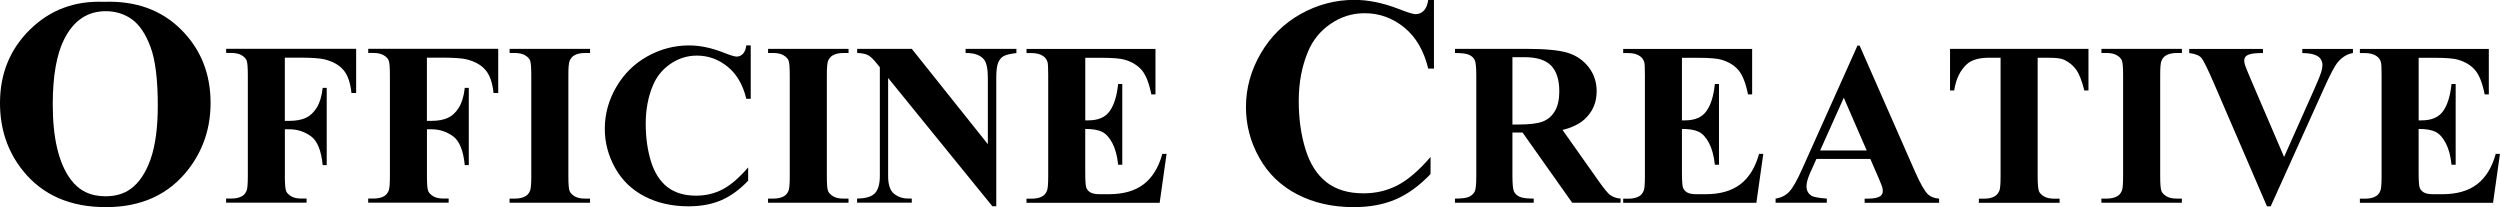 <?xml version="1.0" encoding="UTF-8"?><svg id="a" xmlns="http://www.w3.org/2000/svg" viewBox="0 0 603.35 50"><path d="M25.09.44c7.62-.28,13.81,1.94,18.58,6.66,4.76,4.72,7.15,10.63,7.15,17.73,0,6.06-1.78,11.4-5.33,16-4.71,6.11-11.35,9.16-19.94,9.16s-15.27-2.91-19.97-8.74C1.86,36.65,0,31.19,0,24.87c0-7.1,2.42-13.01,7.25-17.75C12.09,2.38,18.03.16,25.09.44ZM25.51,2.7c-4.38,0-7.71,2.23-9.99,6.7-1.86,3.67-2.79,8.93-2.79,15.79,0,8.16,1.43,14.19,4.31,18.09,2,2.73,4.8,4.09,8.4,4.09,2.42,0,4.45-.59,6.07-1.76,2.07-1.5,3.68-3.91,4.84-7.21,1.15-3.3,1.73-7.61,1.73-12.92,0-6.32-.59-11.05-1.77-14.19-1.18-3.14-2.68-5.35-4.5-6.65-1.82-1.29-3.93-1.94-6.3-1.94Z"/><path d="M68.74,13.93v15.24h1.07c1.64,0,2.98-.25,4.02-.74,1.04-.49,1.92-1.32,2.64-2.49.72-1.17,1.19-2.75,1.41-4.74h.97v18.66h-.97c-.35-3.53-1.29-5.85-2.83-6.97-1.54-1.12-3.28-1.69-5.23-1.69h-1.07v11.35c0,1.91.11,3.1.31,3.58s.62.89,1.23,1.25c.61.36,1.43.54,2.47.54h1.23v1h-19.42v-1h1.23c1.08,0,1.95-.19,2.61-.58.47-.26.84-.7,1.1-1.32.2-.44.3-1.6.3-3.47v-24.4c0-1.91-.1-3.1-.3-3.58s-.61-.89-1.22-1.25c-.61-.36-1.44-.54-2.48-.54h-1.23v-1h31.37v10.66h-1.13c-.26-2.51-.91-4.36-1.96-5.57-1.05-1.21-2.57-2.06-4.56-2.55-1.1-.27-3.13-.41-6.09-.41h-3.45Z"/><path d="M103.03,13.93v15.24h1.07c1.64,0,2.98-.25,4.02-.74,1.04-.49,1.92-1.32,2.64-2.49.72-1.17,1.19-2.75,1.41-4.74h.97v18.66h-.97c-.35-3.53-1.29-5.85-2.83-6.97-1.54-1.12-3.28-1.69-5.23-1.69h-1.07v11.35c0,1.91.1,3.1.31,3.58.21.48.62.89,1.23,1.25.61.36,1.43.54,2.47.54h1.23v1h-19.42v-1h1.23c1.08,0,1.95-.19,2.61-.58.48-.26.84-.7,1.1-1.32.2-.44.3-1.6.3-3.47v-24.4c0-1.91-.1-3.1-.3-3.58s-.61-.89-1.22-1.25c-.61-.36-1.44-.54-2.48-.54h-1.23v-1h31.37v10.66h-1.13c-.26-2.51-.91-4.36-1.96-5.57-1.05-1.21-2.57-2.06-4.56-2.55-1.1-.27-3.13-.41-6.09-.41h-3.45Z"/><path d="M142.4,47.93v1h-19.42v-1h1.23c1.08,0,1.95-.19,2.61-.58.48-.26.84-.7,1.1-1.32.2-.44.3-1.6.3-3.47v-24.4c0-1.91-.1-3.1-.3-3.58-.2-.48-.61-.89-1.22-1.25-.61-.36-1.44-.54-2.48-.54h-1.23v-1h19.42v1h-1.23c-1.07,0-1.94.19-2.59.58-.47.26-.85.7-1.12,1.32-.2.44-.3,1.6-.3,3.47v24.4c0,1.91.1,3.1.31,3.58.21.48.62.89,1.23,1.25.61.36,1.43.54,2.47.54h1.23Z"/><path d="M181.18,10.95v12.89h-1.07c-.8-3.36-2.3-5.94-4.49-7.73-2.19-1.79-4.67-2.69-7.44-2.69-2.32,0-4.44.67-6.38,2-1.93,1.33-3.35,3.07-4.24,5.23-1.15,2.76-1.72,5.82-1.72,9.2s.42,6.35,1.26,9.08c.84,2.73,2.15,4.79,3.94,6.19,1.79,1.4,4.11,2.1,6.95,2.1,2.34,0,4.48-.51,6.42-1.53,1.94-1.02,3.99-2.78,6.15-5.29v3.21c-2.08,2.17-4.25,3.75-6.51,4.72-2.25.97-4.89,1.46-7.9,1.46-3.96,0-7.48-.8-10.56-2.38-3.08-1.59-5.45-3.87-7.12-6.85-1.67-2.98-2.51-6.14-2.51-9.5,0-3.54.93-6.9,2.78-10.08,1.86-3.18,4.36-5.64,7.51-7.39,3.15-1.75,6.5-2.63,10.04-2.63,2.61,0,5.37.57,8.27,1.71,1.68.66,2.75.99,3.2.99.59,0,1.09-.22,1.52-.65.43-.43.71-1.11.83-2.05h1.07Z"/><path d="M204.78,47.93v1h-19.42v-1h1.23c1.08,0,1.95-.19,2.61-.58.48-.26.84-.7,1.1-1.32.2-.44.3-1.6.3-3.47v-24.4c0-1.91-.1-3.1-.3-3.58s-.61-.89-1.22-1.25c-.61-.36-1.44-.54-2.48-.54h-1.23v-1h19.42v1h-1.23c-1.07,0-1.94.19-2.59.58-.47.26-.85.7-1.12,1.32-.2.44-.3,1.6-.3,3.47v24.4c0,1.91.1,3.1.31,3.58s.62.89,1.23,1.25c.61.36,1.43.54,2.47.54h1.23Z"/><path d="M220.06,11.8l18.35,23v-15.95c0-2.23-.32-3.74-.96-4.52-.88-1.06-2.34-1.57-4.41-1.53v-1h12.26v1c-1.57.2-2.62.46-3.15.78-.54.32-.96.84-1.26,1.56-.3.72-.45,1.96-.45,3.71v30.93h-.94l-25.16-30.96v23.65c0,2.14.49,3.58,1.47,4.33.98.75,2.1,1.12,3.36,1.12h.88v1h-13.2v-1c2.05-.02,3.48-.44,4.28-1.26.8-.82,1.21-2.22,1.21-4.2v-26.23l-.79-.97c-.79-.99-1.48-1.64-2.08-1.95-.6-.31-1.47-.49-2.6-.52v-1h13.19Z"/><path d="M261.92,13.93v15.12h.74c2.37,0,4.09-.74,5.15-2.22,1.06-1.48,1.74-3.67,2.04-6.56h1v19.48h-1c-.22-2.12-.68-3.85-1.39-5.2-.71-1.35-1.53-2.26-2.47-2.73-.94-.47-2.3-.7-4.08-.7v10.44c0,2.04.09,3.29.26,3.75.17.45.5.83.97,1.12.48.29,1.24.44,2.3.44h2.22c3.47,0,6.25-.8,8.35-2.4,2.09-1.6,3.6-4.05,4.51-7.33h1.02l-1.67,11.81h-32.14v-1h1.23c1.08,0,1.95-.19,2.61-.58.47-.26.84-.7,1.1-1.32.2-.44.3-1.6.3-3.47v-24.4c0-1.69-.05-2.72-.14-3.11-.18-.64-.52-1.14-1.01-1.49-.7-.51-1.65-.77-2.85-.77h-1.23v-1h31.12v10.98h-1c-.53-2.68-1.28-4.61-2.24-5.78-.96-1.17-2.32-2.03-4.09-2.57-1.03-.33-2.95-.49-5.78-.49h-3.83Z"/><path d="M346.07,0v16.56h-1.38c-1.04-4.31-2.96-7.62-5.78-9.92-2.82-2.3-6.01-3.45-9.58-3.45-2.98,0-5.72.86-8.21,2.57-2.49,1.71-4.31,3.96-5.46,6.73-1.48,3.55-2.22,7.49-2.22,11.84s.54,8.17,1.62,11.68c1.08,3.51,2.77,6.17,5.07,7.96,2.3,1.8,5.28,2.69,8.95,2.69,3.01,0,5.76-.66,8.26-1.97,2.5-1.32,5.14-3.58,7.91-6.81v4.13c-2.68,2.8-5.47,4.83-8.38,6.09-2.9,1.26-6.3,1.89-10.17,1.89-5.1,0-9.64-1.02-13.6-3.07-3.96-2.05-7.02-4.98-9.17-8.82-2.15-3.83-3.23-7.91-3.23-12.24,0-4.56,1.19-8.89,3.58-12.98,2.39-4.09,5.61-7.26,9.66-9.52,4.06-2.26,8.37-3.39,12.93-3.39,3.36,0,6.91.73,10.65,2.18,2.16.85,3.54,1.27,4.13,1.27.75,0,1.4-.28,1.96-.83.55-.55.91-1.43,1.08-2.62h1.38Z"/><path d="M365.01,31.99v10.42c0,2.01.13,3.28.37,3.8.25.52.68.94,1.3,1.25.62.31,1.78.47,3.47.47v1h-19.01v-1c1.71,0,2.88-.16,3.49-.48.61-.32,1.04-.74,1.29-1.25.25-.51.37-1.78.37-3.79v-24.09c0-2.02-.12-3.28-.37-3.81-.25-.52-.68-.94-1.3-1.25-.62-.31-1.78-.47-3.47-.47v-1h17.26c4.49,0,7.78.31,9.86.93,2.08.62,3.78,1.77,5.1,3.44,1.31,1.67,1.97,3.63,1.97,5.87,0,2.74-.99,5-2.96,6.79-1.26,1.13-3.02,1.98-5.28,2.54l8.9,12.59c1.17,1.62,2,2.64,2.5,3.04.75.56,1.62.87,2.61.93v1h-11.68l-11.98-16.94h-2.44ZM365.01,13.8v16.25h1.56c2.54,0,4.44-.23,5.7-.7,1.26-.46,2.25-1.3,2.97-2.52.72-1.21,1.08-2.79,1.08-4.75,0-2.83-.66-4.91-1.99-6.26-1.33-1.35-3.46-2.02-6.4-2.02h-2.93Z"/><path d="M405.92,13.93v15.12h.75c2.37,0,4.09-.74,5.15-2.22,1.07-1.48,1.75-3.67,2.04-6.56h1v19.48h-1c-.22-2.12-.69-3.85-1.39-5.2-.71-1.35-1.53-2.26-2.47-2.73-.94-.47-2.3-.7-4.08-.7v10.44c0,2.04.09,3.29.26,3.75.17.45.5.83.97,1.12.47.29,1.24.44,2.3.44h2.22c3.47,0,6.26-.8,8.35-2.4,2.09-1.6,3.6-4.05,4.51-7.33h1.02l-1.67,11.81h-32.14v-1h1.23c1.08,0,1.95-.19,2.61-.58.48-.26.84-.7,1.1-1.32.2-.44.3-1.6.3-3.47v-24.4c0-1.69-.05-2.72-.14-3.11-.18-.64-.52-1.14-1.02-1.49-.7-.51-1.64-.77-2.85-.77h-1.23v-1h31.12v10.98h-1c-.53-2.68-1.28-4.61-2.24-5.78-.96-1.17-2.32-2.03-4.09-2.57-1.03-.33-2.95-.49-5.78-.49h-3.83Z"/><path d="M451.4,38.36h-13.03l-1.62,3.61c-.51,1.21-.77,2.2-.77,2.99,0,1.04.42,1.81,1.26,2.31.49.29,1.71.51,3.64.66v1h-12.36v-1c1.33-.2,2.43-.75,3.29-1.66.86-.91,1.92-2.77,3.18-5.61l13.29-29.65h.52l13.4,30.48c1.28,2.89,2.33,4.71,3.15,5.46.62.57,1.5.9,2.63.99v1h-17.97v-1h.74c1.44,0,2.46-.2,3.04-.6.4-.29.6-.71.6-1.26,0-.33-.05-.67-.17-1.02-.04-.16-.31-.85-.82-2.06l-2.01-4.63ZM450.51,36.32l-5.53-12.73-5.71,12.73h11.23Z"/><path d="M504.03,11.8v10.04h-1c-.58-2.32-1.23-3.98-1.94-4.99-.71-1.01-1.68-1.82-2.92-2.42-.69-.33-1.9-.49-3.64-.49h-2.76v28.64c0,1.91.11,3.1.32,3.58.21.48.62.89,1.23,1.25.61.36,1.45.54,2.51.54h1.23v1h-19.48v-1h1.23c1.07,0,1.94-.19,2.59-.58.47-.26.84-.7,1.12-1.32.2-.44.3-1.6.3-3.47V13.93h-2.7c-2.51,0-4.34.53-5.47,1.59-1.6,1.48-2.61,3.58-3.03,6.32h-1v-10.04h33.41Z"/><path d="M526.57,47.93v1h-19.42v-1h1.23c1.08,0,1.95-.19,2.61-.58.47-.26.84-.7,1.1-1.32.2-.44.3-1.6.3-3.47v-24.4c0-1.91-.1-3.1-.3-3.58-.2-.48-.61-.89-1.22-1.25-.61-.36-1.44-.54-2.48-.54h-1.23v-1h19.42v1h-1.23c-1.07,0-1.94.19-2.59.58-.48.26-.85.7-1.12,1.32-.2.44-.3,1.6-.3,3.47v24.4c0,1.91.11,3.1.31,3.58.21.48.62.89,1.23,1.25.61.36,1.43.54,2.47.54h1.23Z"/><path d="M567.86,11.8v1c-1.35.22-2.56.94-3.62,2.17-.77.91-1.91,3.06-3.42,6.45l-12.81,28.37h-.9l-12.73-29.53c-1.54-3.56-2.56-5.65-3.08-6.27-.52-.62-1.5-1.01-2.95-1.18v-1h17.79v1h-.6c-1.61,0-2.7.2-3.29.6-.42.28-.63.68-.63,1.21,0,.33.07.72.22,1.17.15.45.64,1.65,1.47,3.6l7.93,18.49,7.34-16.48c.88-1.98,1.42-3.31,1.62-3.98.2-.68.3-1.25.3-1.73,0-.55-.15-1.03-.44-1.45-.29-.42-.72-.74-1.29-.96-.79-.31-1.83-.47-3.13-.47v-1h12.2Z"/><path d="M583.72,13.93v15.12h.74c2.37,0,4.09-.74,5.15-2.22,1.06-1.48,1.74-3.67,2.04-6.56h1v19.48h-1c-.22-2.12-.68-3.85-1.39-5.2-.71-1.35-1.53-2.26-2.47-2.73-.94-.47-2.3-.7-4.08-.7v10.44c0,2.04.09,3.29.26,3.75.17.45.5.83.97,1.12.48.29,1.24.44,2.3.44h2.22c3.47,0,6.26-.8,8.35-2.4,2.09-1.6,3.6-4.05,4.51-7.33h1.02l-1.67,11.81h-32.14v-1h1.23c1.08,0,1.95-.19,2.61-.58.48-.26.84-.7,1.1-1.32.2-.44.3-1.6.3-3.47v-24.4c0-1.69-.05-2.72-.14-3.11-.18-.64-.52-1.14-1.02-1.49-.69-.51-1.65-.77-2.85-.77h-1.23v-1h31.12v10.98h-1c-.53-2.68-1.28-4.61-2.24-5.78-.96-1.17-2.32-2.03-4.09-2.57-1.03-.33-2.95-.49-5.78-.49h-3.83Z"/></svg>